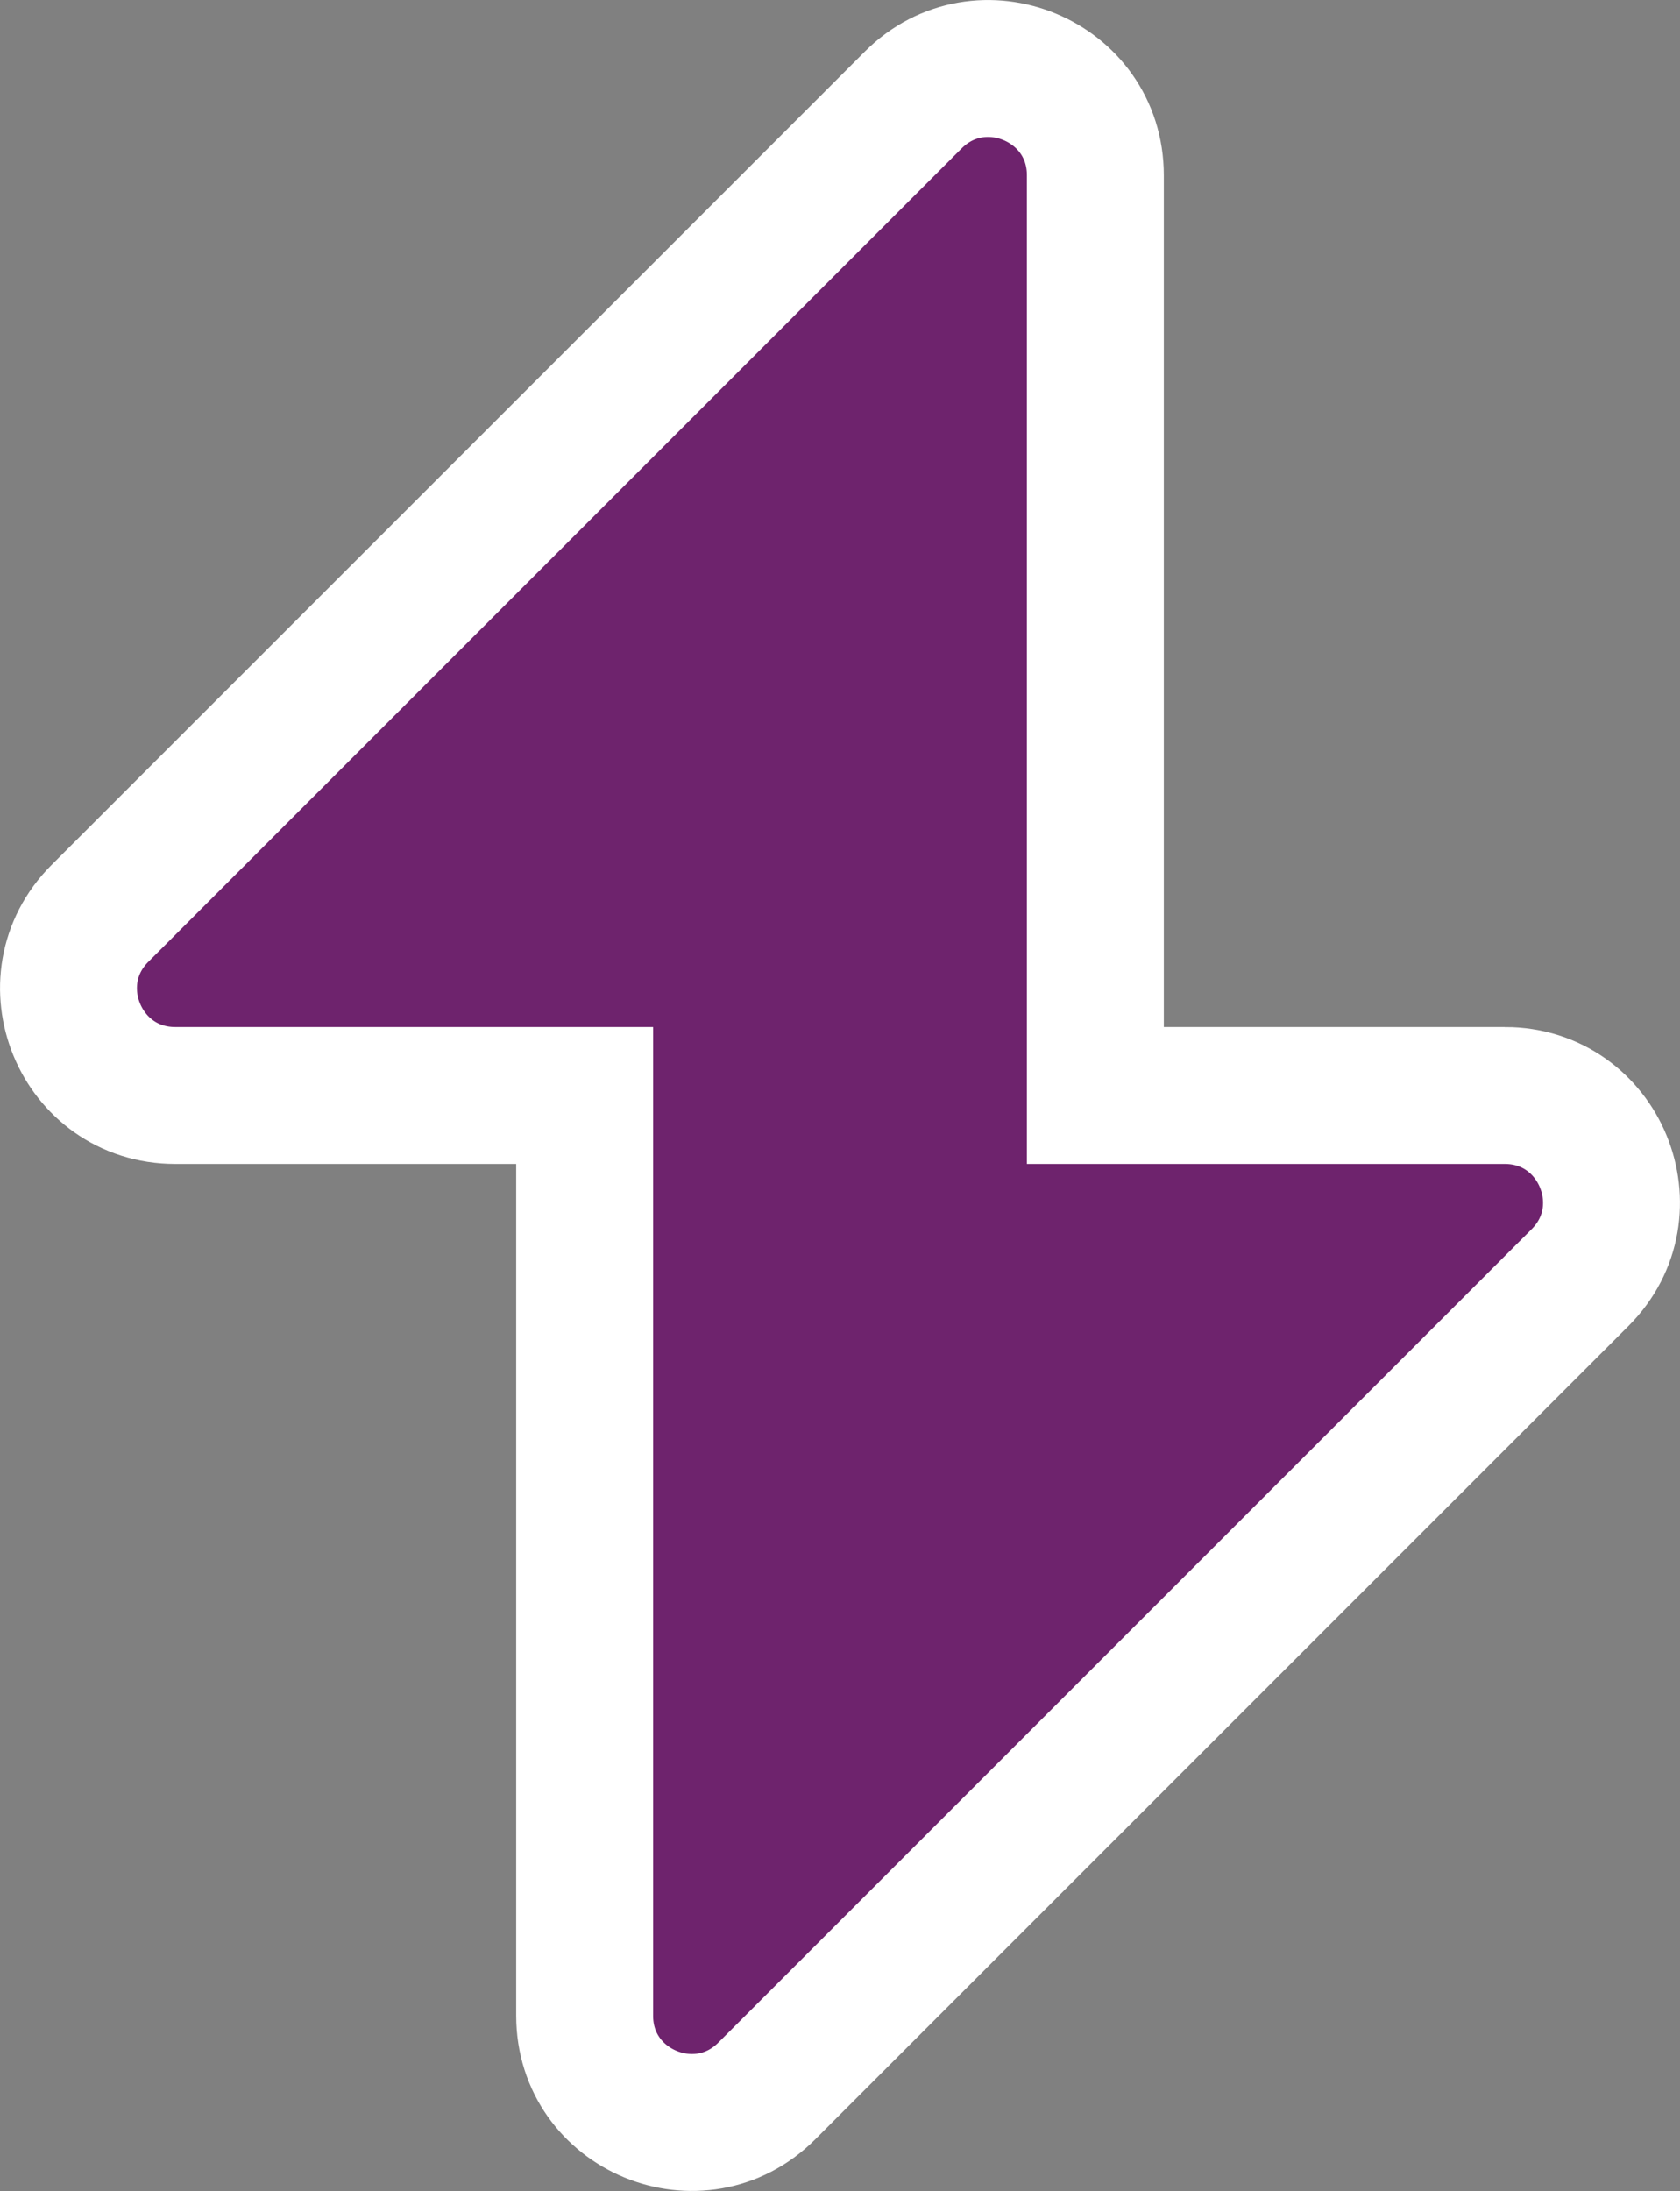 <?xml version="1.0" encoding="UTF-8"?><svg id="Laag_1" xmlns="http://www.w3.org/2000/svg" viewBox="0 0 24.54 32"><rect x="0" y="0" width="24.54" height="32" fill="#808080" stroke="none"/><defs><style>.cls-1{fill:#6e236d;stroke:#fff;stroke-miterlimit:10;stroke-width:2px;}</style></defs><path class="cls-1" d="M21.98,16h-5.98V2.56c0-1.39-1.68-2.08-2.66-1.1L1.46,13.34c-.98,.98-.29,2.66,1.1,2.66h5.98v13.44c0,1.39,1.68,2.08,2.66,1.1l11.88-11.88c.98-.98,.29-2.66-1.1-2.66Z"/></svg>
